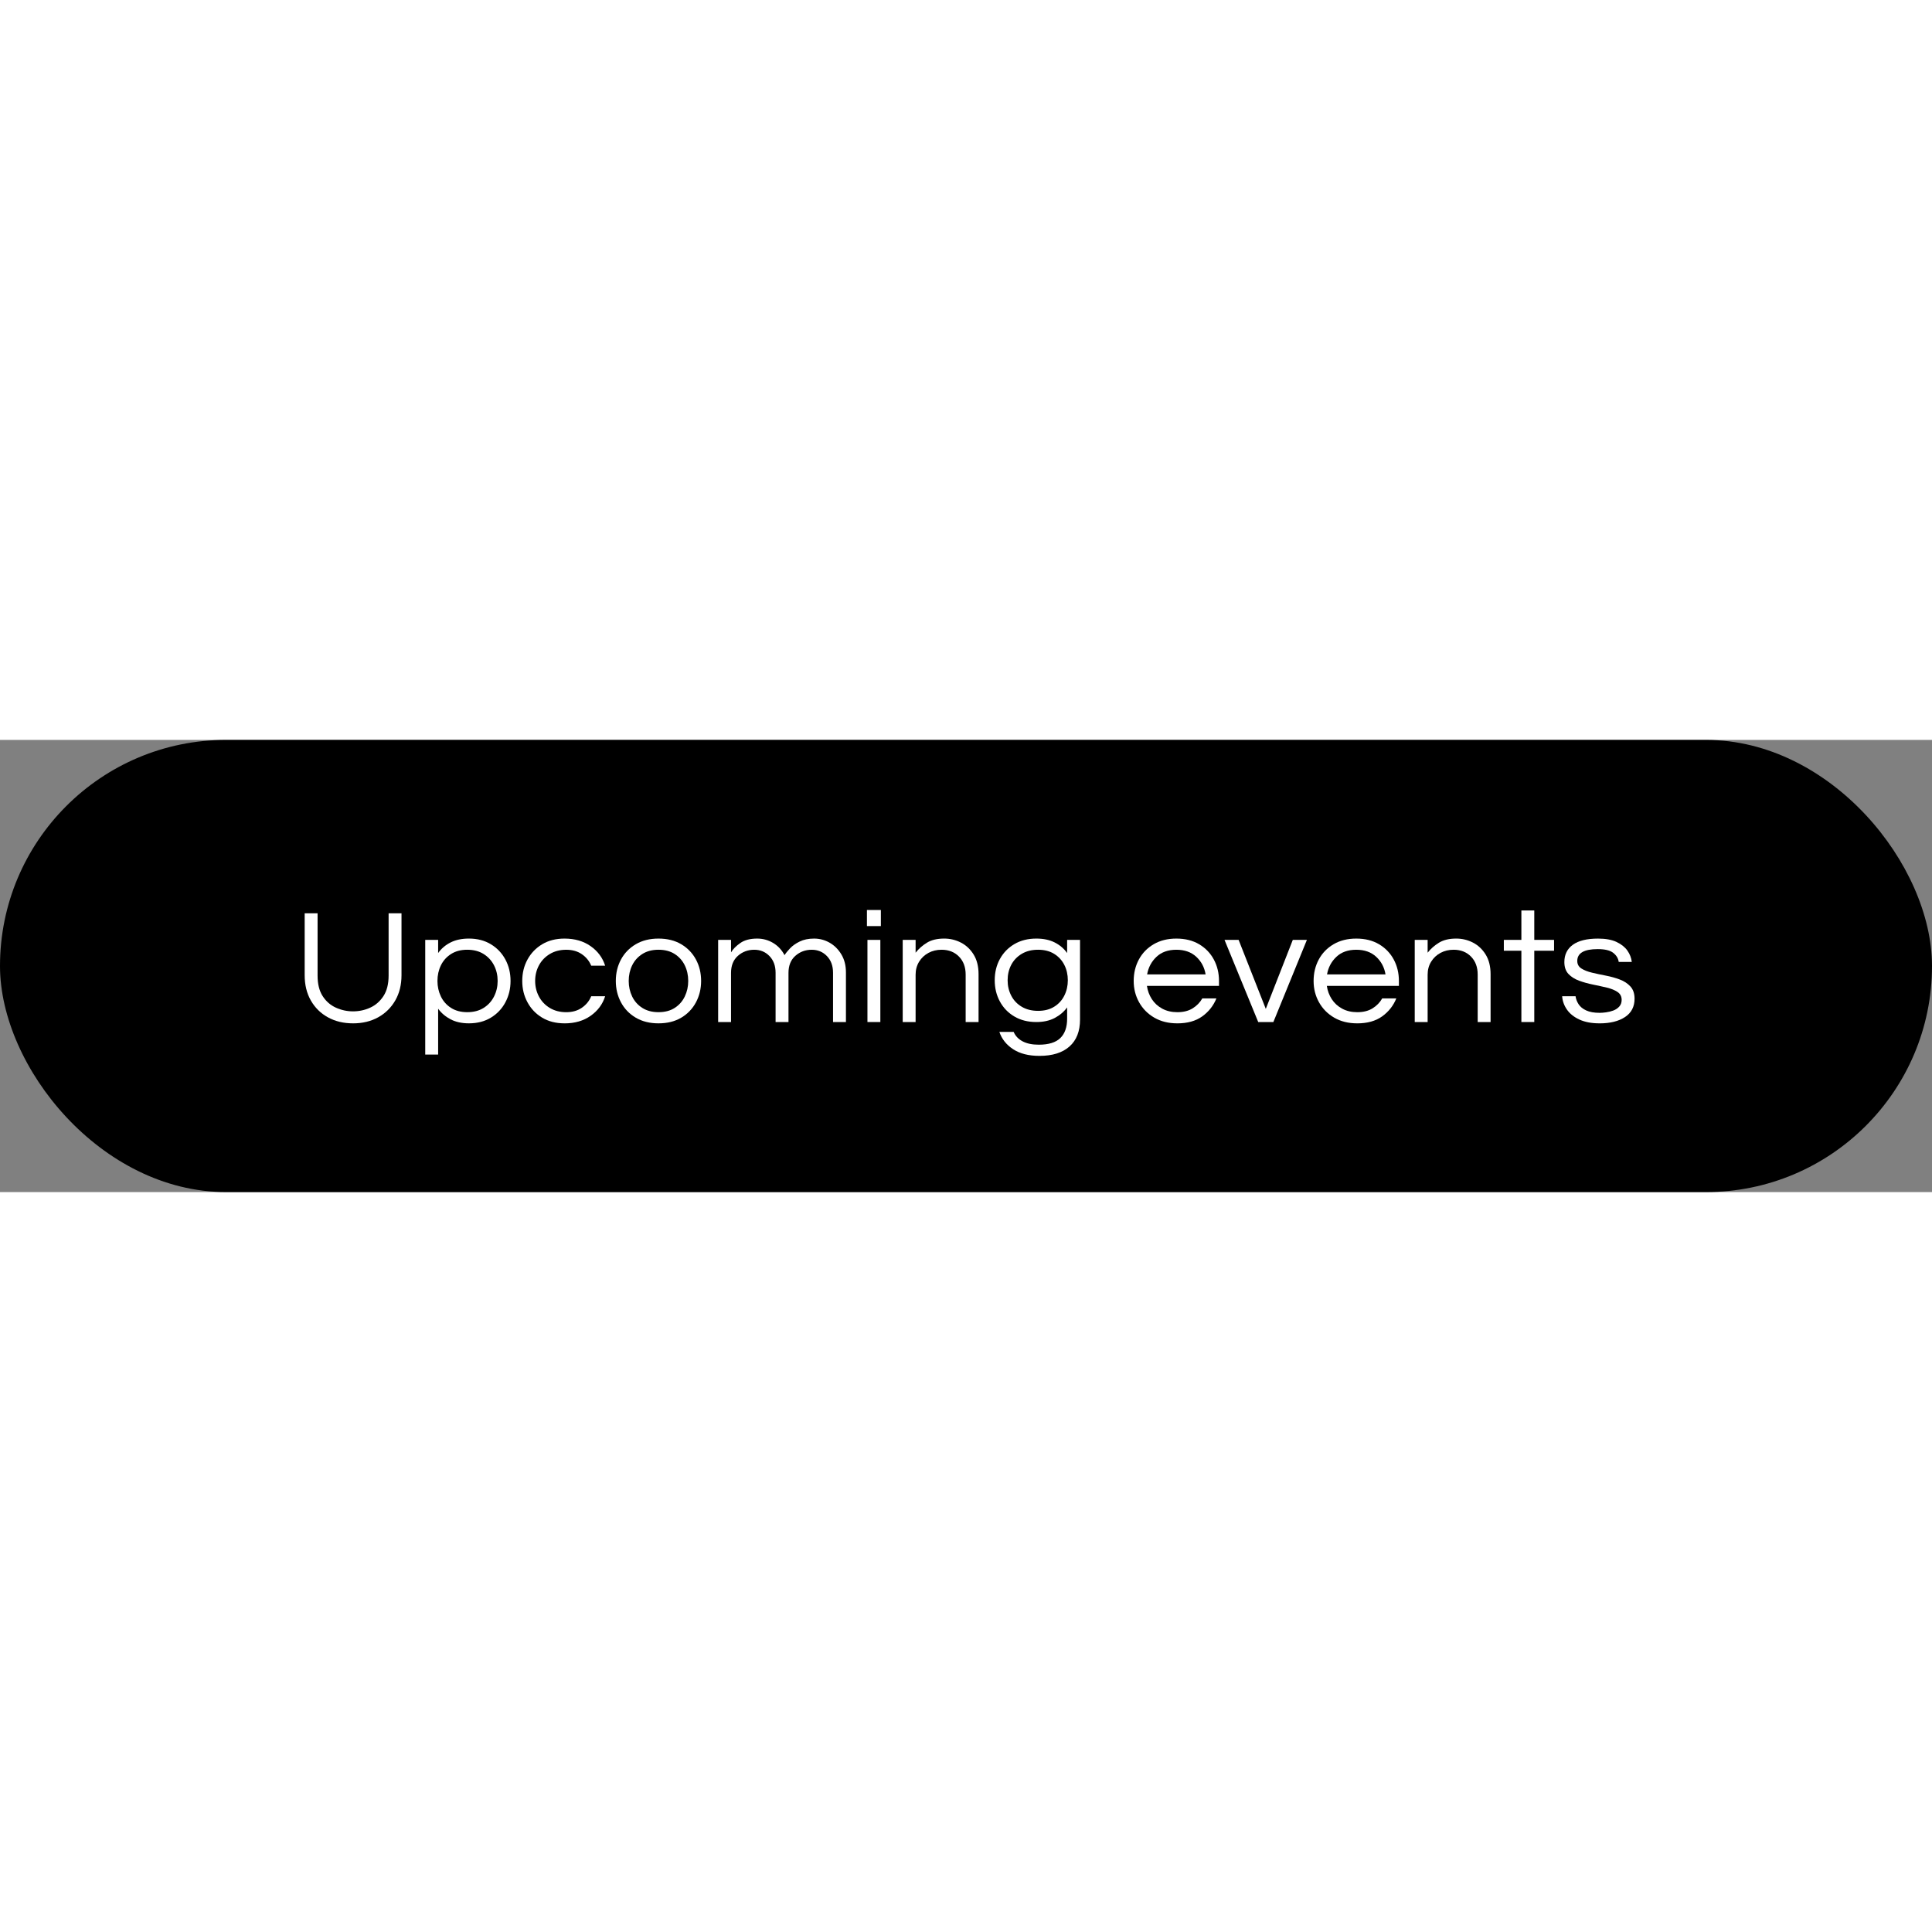 <?xml version="1.0" encoding="UTF-8"?>
<svg xmlns="http://www.w3.org/2000/svg" id="Layer_1" version="1.1" viewBox="0 0 282 66" width="76" height="76">
  <rect x="0" y="0" width="282" height="66" fill="#808080" stroke="none"/>
  <!-- Generator: Adobe Illustrator 29.2.1, SVG Export Plug-In . SVG Version: 2.1.0 Build 116)  -->
  <defs>
    <style>
      .st0 {
        fill: #fff;
      }
    </style>
  </defs>
  <rect x="0" y="0" width="282" height="66" rx="33" ry="33"/>
  <g>
    <path class="st0" d="M51.525,41.37c-1.373,0-2.591-.291-3.653-.875-1.062-.583-1.896-1.402-2.498-2.458-.603-1.055-.903-2.286-.903-3.692v-9.04h1.883v9.088c0,1.231.246,2.229.74,2.997s1.138,1.331,1.934,1.69c.795.36,1.627.54,2.498.54.887,0,1.724-.18,2.51-.54.787-.359,1.432-.923,1.934-1.69s.753-1.766.753-2.997v-9.088h1.883v9.04c0,1.391-.301,2.613-.903,3.669-.603,1.055-1.436,1.878-2.498,2.47-1.063.591-2.289.887-3.678.887Z"/>
    <path class="st0" d="M62.069,45.925v-16.736h1.883v1.918c.469-.655,1.075-1.171,1.82-1.547.744-.375,1.636-.563,2.674-.563,1.222,0,2.288.276,3.201.827.912.552,1.619,1.295,2.121,2.23.502.936.753,1.979.753,3.129,0,1.136-.251,2.175-.753,3.117-.502.943-1.209,1.69-2.121,2.242-.913.552-1.979.827-3.201.827-1.038,0-1.93-.195-2.674-.587-.745-.392-1.352-.907-1.82-1.547v6.689h-1.883ZM68.195,39.74c.937,0,1.736-.208,2.397-.624.661-.415,1.167-.971,1.519-1.666s.527-1.451.527-2.267c0-.831-.176-1.59-.527-2.277s-.857-1.239-1.519-1.655c-.661-.416-1.461-.624-2.397-.624-.921,0-1.707.208-2.36.624-.652.416-1.146.967-1.481,1.655s-.502,1.446-.502,2.277c0,.815.167,1.571.502,2.267s.829,1.251,1.481,1.666c.653.416,1.439.624,2.36.624Z"/>
    <path class="st0" d="M82.404,41.37c-1.255,0-2.343-.275-3.264-.827s-1.636-1.299-2.146-2.242c-.511-.942-.766-1.981-.766-3.117,0-1.15.255-2.193.766-3.129.511-.935,1.226-1.678,2.146-2.23.921-.551,2.009-.827,3.264-.827,1.489,0,2.758.368,3.804,1.103,1.046.735,1.753,1.687,2.121,2.854h-2.033c-.285-.687-.74-1.247-1.368-1.679s-1.385-.647-2.272-.647c-.92,0-1.724.208-2.41.624-.687.416-1.213.967-1.581,1.655s-.553,1.446-.553,2.277c0,.815.185,1.571.553,2.267s.895,1.251,1.581,1.666c.687.416,1.49.624,2.41.624.888,0,1.645-.216,2.272-.647s1.083-.991,1.368-1.679h2.033c-.368,1.167-1.075,2.118-2.121,2.854s-2.314,1.103-3.804,1.103Z"/>
    <path class="st0" d="M96.112,41.37c-1.272,0-2.377-.275-3.314-.827s-1.657-1.299-2.159-2.242c-.502-.942-.753-1.981-.753-3.117,0-1.15.251-2.193.753-3.129.502-.935,1.222-1.678,2.159-2.23.938-.551,2.042-.827,3.314-.827,1.288,0,2.397.276,3.326.827.929.552,1.645,1.295,2.146,2.23.502.936.753,1.979.753,3.129,0,1.136-.251,2.175-.753,3.117-.502.943-1.218,1.69-2.146,2.242s-2.038.827-3.326.827ZM96.112,39.74c.937,0,1.728-.208,2.372-.624.645-.415,1.134-.971,1.469-1.666s.502-1.451.502-2.267c0-.831-.167-1.59-.502-2.277s-.824-1.239-1.469-1.655c-.645-.416-1.436-.624-2.372-.624-.921,0-1.707.208-2.36.624-.652.416-1.146.967-1.481,1.655s-.502,1.446-.502,2.277c0,.815.167,1.571.502,2.267s.829,1.251,1.481,1.666c.653.416,1.439.624,2.36.624Z"/>
    <path class="st0" d="M104.823,41.178v-11.989h1.883v1.822c.284-.479.736-.935,1.355-1.367s1.439-.647,2.461-.647c.837,0,1.61.212,2.322.635.711.424,1.268,1.02,1.669,1.787.167-.271.431-.6.791-.983.36-.384.833-.72,1.419-1.007.585-.288,1.288-.432,2.108-.432.804,0,1.557.2,2.26.6.703.4,1.276.971,1.72,1.714s.665,1.619.665,2.625v7.242h-1.883v-7.193c0-1.007-.297-1.818-.892-2.434-.594-.615-1.335-.923-2.222-.923-.921,0-1.716.296-2.385.887-.67.592-1.004,1.423-1.004,2.494v7.169h-1.883v-7.193c0-1.007-.298-1.818-.892-2.434-.595-.615-1.335-.923-2.222-.923-.921,0-1.716.296-2.386.887-.669.592-1.004,1.423-1.004,2.494v7.169h-1.883Z"/>
    <path class="st0" d="M126.54,27.175v-2.35h2.033v2.35h-2.033ZM126.615,41.178v-11.989h1.883v11.989h-1.883Z"/>
    <path class="st0" d="M131.762,41.178v-11.989h1.883v1.87c.452-.575,1.004-1.062,1.657-1.462.652-.399,1.489-.6,2.511-.6.87,0,1.686.196,2.447.587.762.392,1.381.976,1.858,1.75.477.776.715,1.73.715,2.866v6.978h-1.883v-6.93c0-1.087-.326-1.962-.979-2.626-.653-.663-1.498-.995-2.536-.995-.703,0-1.339.152-1.908.456s-1.025.731-1.368,1.283c-.343.551-.515,1.187-.515,1.906v6.906h-1.883Z"/>
    <path class="st0" d="M151.72,46.118c-1.573,0-2.854-.324-3.841-.972-.988-.647-1.657-1.49-2.009-2.529h2.084c.251.591.687,1.051,1.306,1.379.619.327,1.405.491,2.359.491,1.439,0,2.489-.323,3.151-.971.661-.647.991-1.587.991-2.817v-1.655c-.469.64-1.075,1.155-1.82,1.547-.744.392-1.636.588-2.674.588-1.222,0-2.288-.268-3.2-.804-.913-.535-1.62-1.267-2.122-2.194-.502-.927-.753-1.957-.753-3.093,0-1.151.251-2.186.753-3.105.502-.919,1.209-1.646,2.122-2.182.912-.535,1.979-.803,3.2-.803,1.038,0,1.93.188,2.674.563.745.376,1.352.892,1.82,1.547v-1.918h1.883v11.629c0,1.711-.515,3.021-1.544,3.933s-2.489,1.367-4.381,1.367ZM151.52,39.547c.92,0,1.702-.199,2.347-.6.645-.399,1.139-.938,1.481-1.618s.515-1.427.515-2.242c0-.831-.172-1.583-.515-2.254s-.837-1.207-1.481-1.606c-.645-.399-1.427-.6-2.347-.6-.921,0-1.716.2-2.386.6-.669.4-1.18.935-1.531,1.606s-.527,1.423-.527,2.254c0,.815.176,1.562.527,2.242s.862,1.219,1.531,1.618c.67.4,1.465.6,2.386.6Z"/>
    <path class="st0" d="M171.829,41.37c-1.271,0-2.385-.275-3.339-.827s-1.694-1.299-2.222-2.242c-.527-.942-.791-1.981-.791-3.117,0-1.15.251-2.193.753-3.129.502-.935,1.222-1.678,2.159-2.23.938-.551,2.042-.827,3.314-.827,1.288,0,2.397.276,3.326.827.929.552,1.645,1.295,2.146,2.23.502.936.753,1.979.753,3.129v.72h-10.519c.1.703.339,1.347.715,1.93.377.584.883,1.048,1.52,1.392.636.344,1.372.516,2.209.516.887,0,1.632-.188,2.234-.564.603-.375,1.071-.858,1.406-1.45h2.059c-.436,1.071-1.126,1.946-2.071,2.626-.946.68-2.164,1.019-3.653,1.019ZM167.436,34.224h8.536c-.167-1.022-.619-1.878-1.355-2.565-.737-.687-1.707-1.031-2.912-1.031s-2.172.344-2.9,1.031c-.728.688-1.184,1.543-1.368,2.565Z"/>
    <path class="st0" d="M183.654,41.178l-4.92-11.989h2.059l3.966,10.07,3.942-10.07h2.059l-4.896,11.989h-2.21Z"/>
    <path class="st0" d="M198.089,41.37c-1.271,0-2.385-.275-3.339-.827s-1.694-1.299-2.222-2.242c-.527-.942-.791-1.981-.791-3.117,0-1.15.251-2.193.753-3.129.502-.935,1.222-1.678,2.159-2.23.938-.551,2.042-.827,3.314-.827,1.288,0,2.397.276,3.326.827.929.552,1.645,1.295,2.146,2.23.502.936.753,1.979.753,3.129v.72h-10.519c.1.703.339,1.347.715,1.93.377.584.883,1.048,1.52,1.392.636.344,1.372.516,2.209.516.887,0,1.632-.188,2.234-.564.603-.375,1.071-.858,1.406-1.45h2.059c-.436,1.071-1.126,1.946-2.071,2.626-.946.68-2.164,1.019-3.653,1.019ZM193.696,34.224h8.536c-.167-1.022-.619-1.878-1.355-2.565-.737-.687-1.707-1.031-2.912-1.031s-2.172.344-2.9,1.031c-.728.688-1.184,1.543-1.368,2.565Z"/>
    <path class="st0" d="M206.499,41.178v-11.989h1.883v1.87c.452-.575,1.004-1.062,1.657-1.462.652-.399,1.489-.6,2.511-.6.87,0,1.686.196,2.447.587.762.392,1.381.976,1.858,1.75.477.776.715,1.73.715,2.866v6.978h-1.883v-6.93c0-1.087-.326-1.962-.979-2.626-.653-.663-1.498-.995-2.536-.995-.703,0-1.339.152-1.908.456s-1.025.731-1.368,1.283c-.343.551-.515,1.187-.515,1.906v6.906h-1.883Z"/>
    <path class="st0" d="M222.065,41.178v-10.407h-2.561v-1.583h2.561v-4.292h1.883v4.292h2.888v1.583h-2.888v10.407h-1.883Z"/>
    <path class="st0" d="M233.463,41.37c-1.155,0-2.13-.184-2.925-.552-.795-.367-1.402-.851-1.82-1.45-.419-.6-.652-1.251-.703-1.954h1.958c.051.399.197.787.439,1.163.243.375.615.68,1.117.911.503.231,1.155.348,1.959.348.251,0,.561-.024.929-.072s.724-.136,1.066-.264.632-.319.866-.575.352-.584.352-.983c0-.495-.2-.879-.603-1.151-.401-.271-.921-.483-1.557-.635-.636-.152-1.31-.3-2.021-.444-.712-.144-1.386-.331-2.021-.563-.636-.231-1.154-.559-1.557-.982-.401-.423-.603-1.003-.603-1.738,0-1.087.415-1.931,1.243-2.53.828-.6,2.055-.899,3.678-.899,1.104,0,2.004.164,2.699.492.694.328,1.222.748,1.581,1.259.36.512.573,1.063.641,1.654h-1.908c-.066-.511-.33-.951-.791-1.318-.46-.368-1.217-.552-2.271-.552-1.992,0-2.987.576-2.987,1.727,0,.479.2.847.603,1.103.401.256.92.459,1.556.611.637.152,1.31.295,2.021.431.711.137,1.385.324,2.021.563.637.24,1.155.58,1.557,1.02.402.439.603,1.035.603,1.786,0,1.167-.464,2.059-1.393,2.674-.93.615-2.172.923-3.729.923Z"/>
  </g>
</svg>
